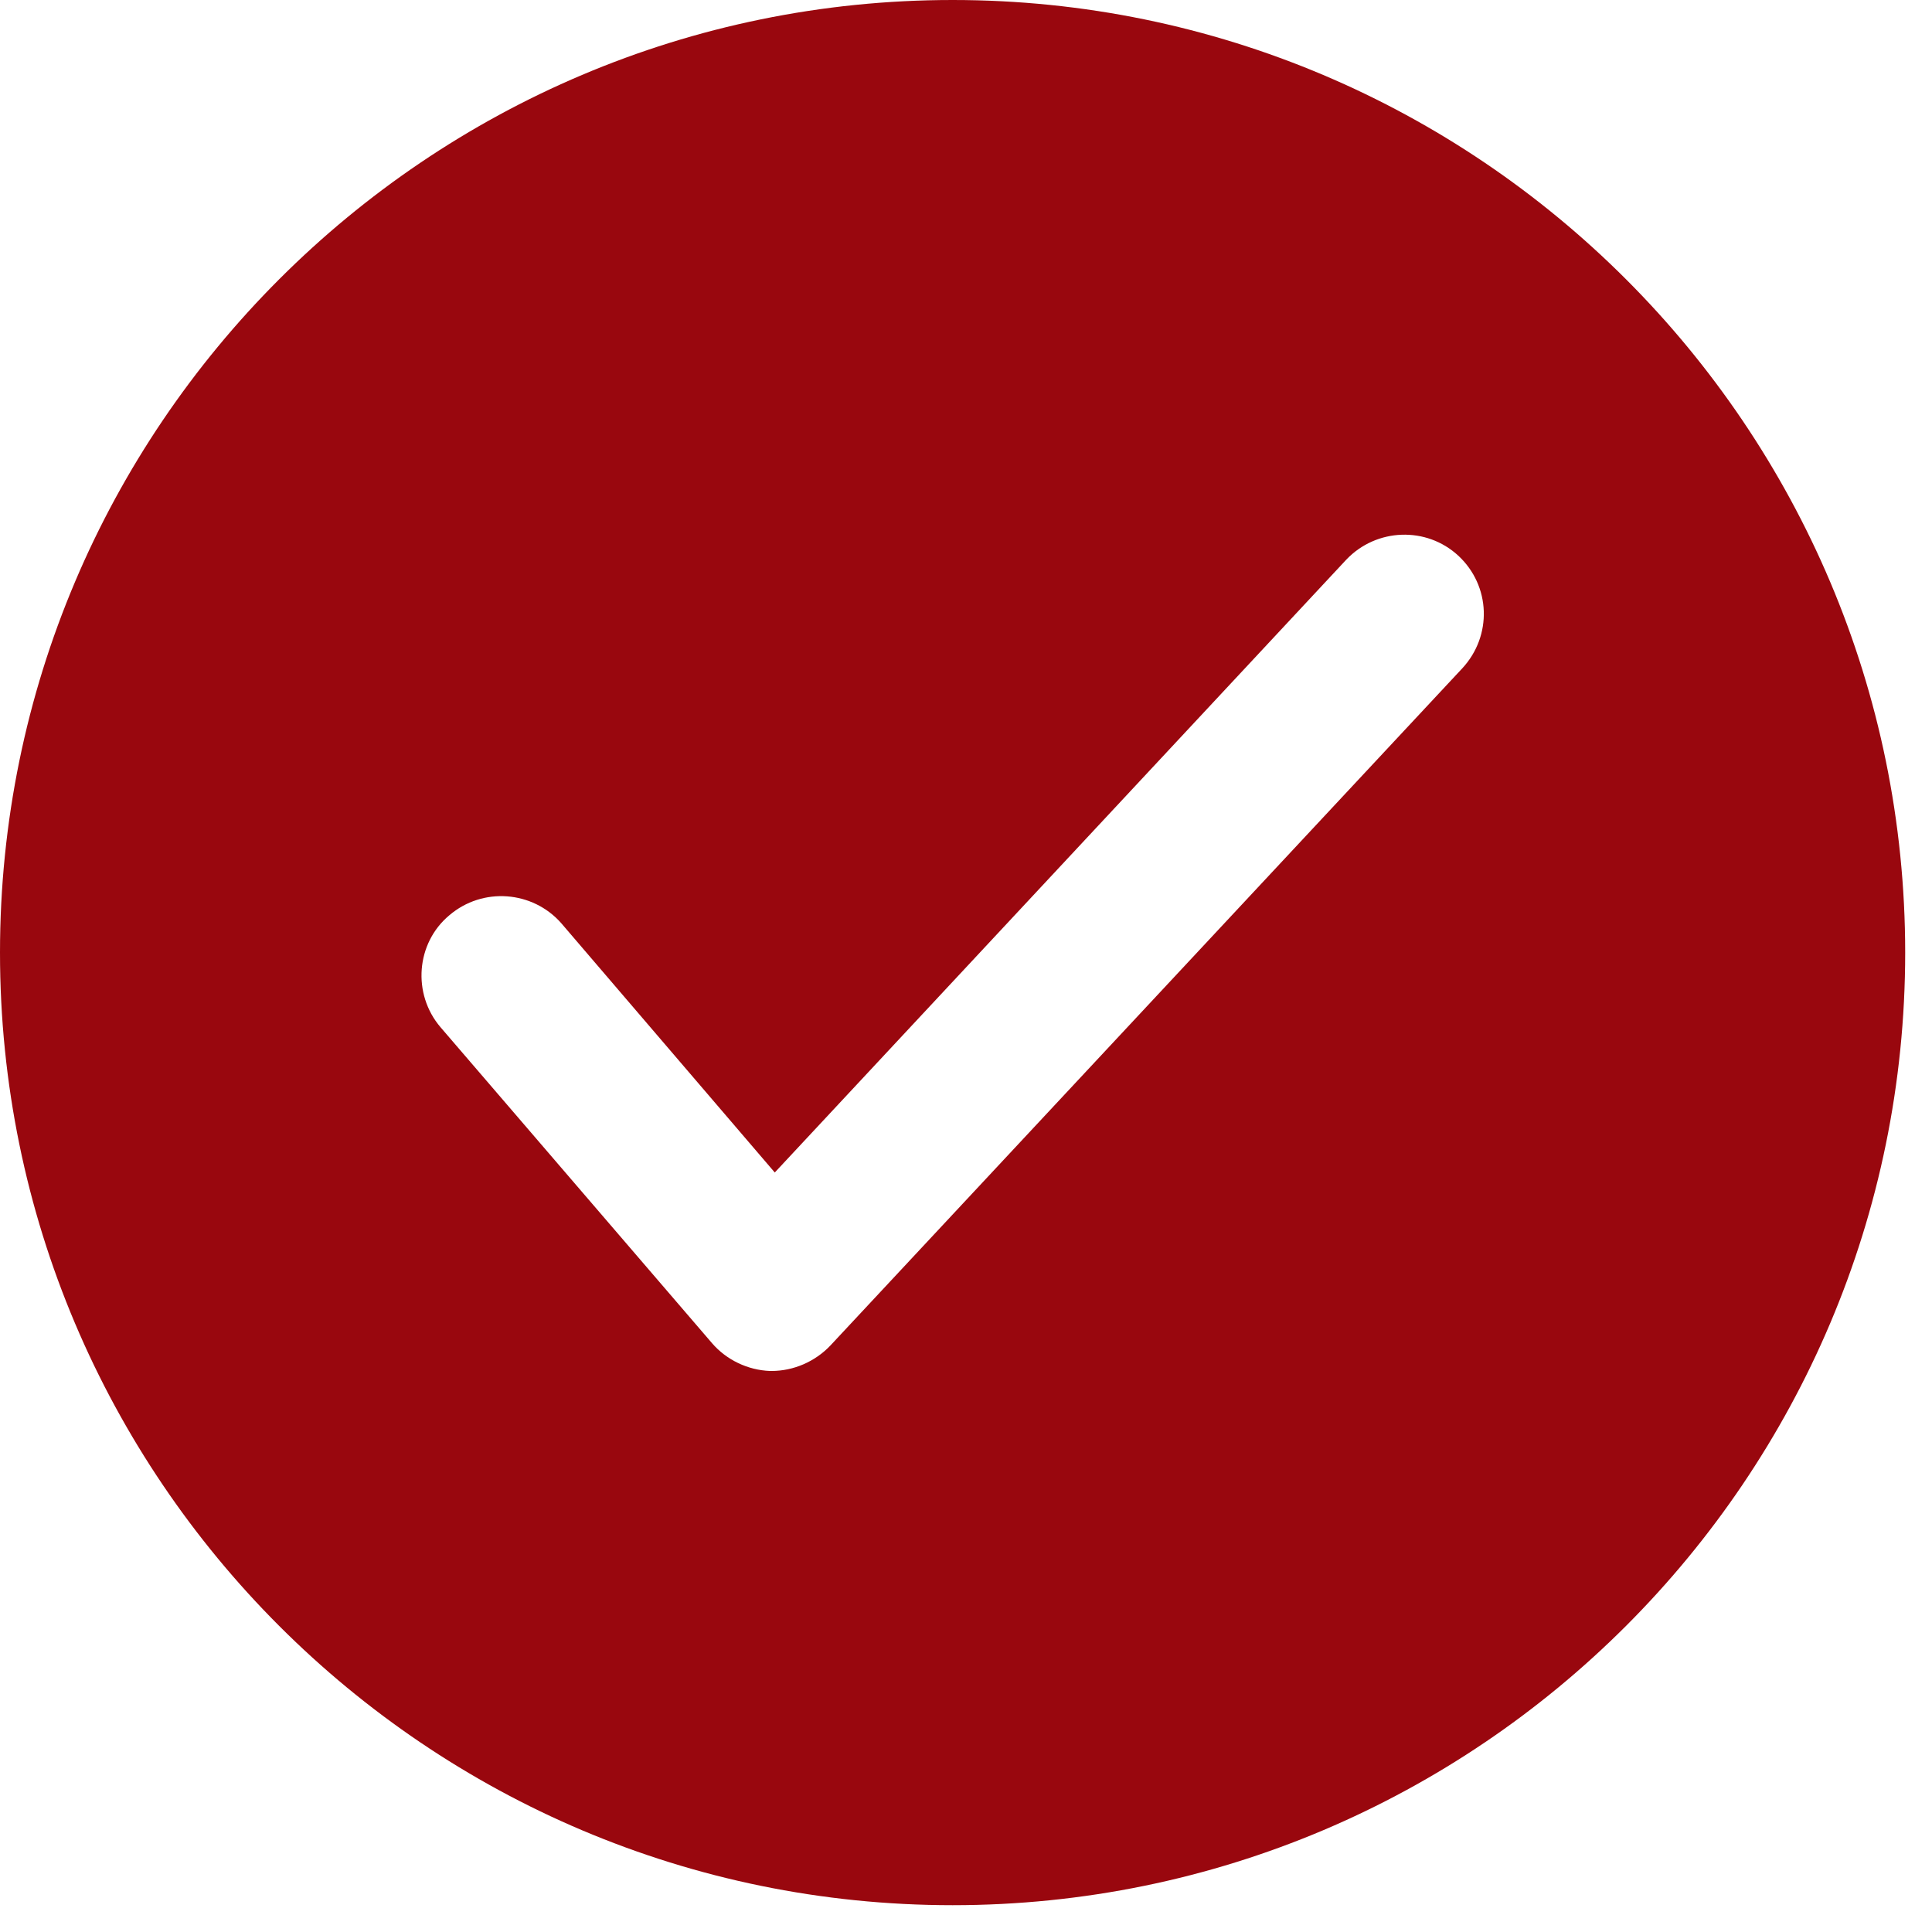 <svg width="41" height="41" viewBox="0 0 41 41" fill="none" xmlns="http://www.w3.org/2000/svg">
<path d="M20.216 40.431C31.368 40.431 40.431 31.368 40.431 20.216C40.431 9.063 31.368 0 20.216 0C9.063 0 0 9.063 0 20.216C0 31.368 9.063 40.431 20.216 40.431ZM9.535 19.424C10.243 18.818 11.304 18.902 11.911 19.592L16.442 24.882L28.571 11.876C29.212 11.203 30.273 11.169 30.947 11.792C31.638 12.433 31.671 13.494 31.031 14.184L17.621 28.555C17.301 28.892 16.846 29.094 16.374 29.094C16.374 29.094 16.357 29.094 16.341 29.094C15.869 29.077 15.415 28.858 15.111 28.505L9.349 21.8C8.744 21.092 8.828 20.014 9.535 19.424Z" fill="#99070E"/>
</svg>
